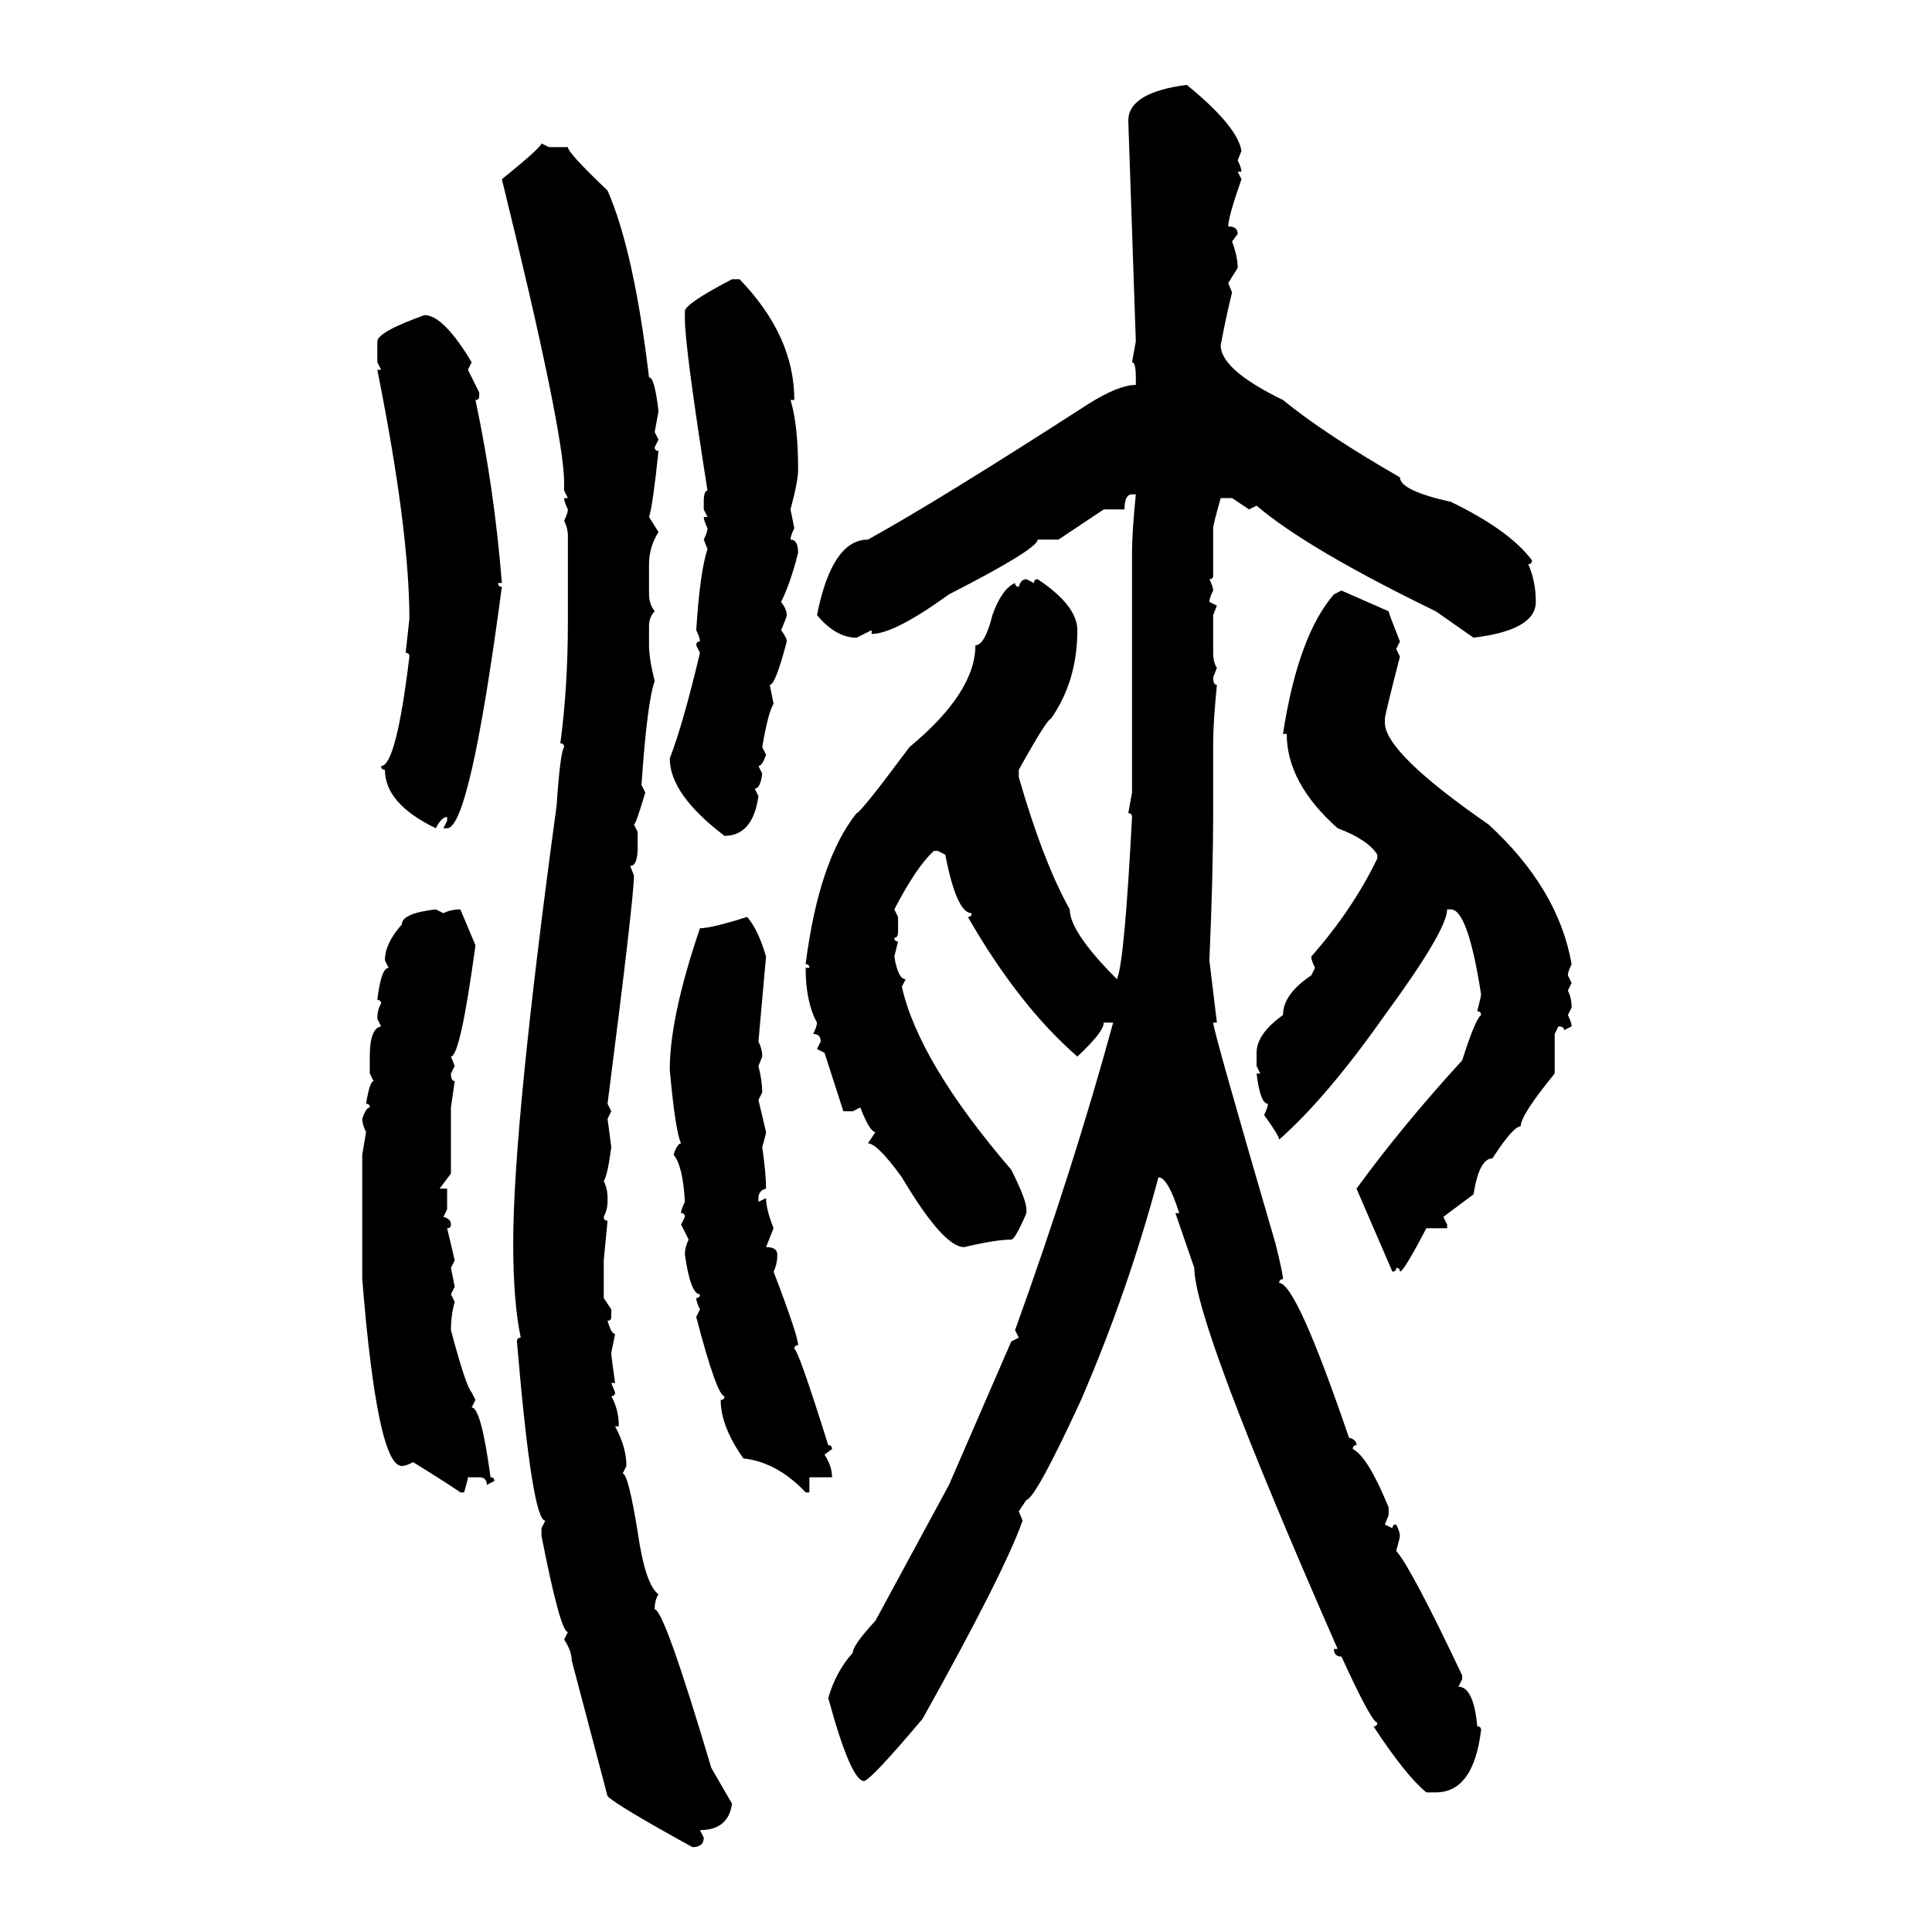 <svg xmlns="http://www.w3.org/2000/svg" xmlns:xlink="http://www.w3.org/1999/xlink" width="300" height="300"><path d="M184.28 13.18L184.28 13.18Q192.19 19.63 192.77 23.44L192.77 23.44L192.19 24.90Q192.77 26.07 192.77 26.66L192.77 26.66L192.19 26.66L192.77 27.83Q190.72 33.69 190.72 35.16L190.72 35.16Q192.19 35.16 192.19 36.33L192.19 36.33L191.31 37.50Q192.19 39.84 192.19 41.60L192.19 41.60L190.72 43.95L191.31 45.41Q190.43 48.93 189.55 53.61L189.55 53.61Q189.55 57.42 199.22 62.11L199.22 62.11Q205.66 67.38 217.38 74.12L217.38 74.12Q217.38 76.17 225.29 77.93L225.29 77.93Q234.38 82.32 237.89 87.01L237.89 87.01Q237.89 87.60 237.30 87.60L237.30 87.60Q238.48 90.23 238.48 93.46L238.48 93.46Q238.48 97.85 228.81 99.02L228.81 99.02L222.95 94.92Q203.03 85.25 195.12 78.52L195.12 78.52L193.95 79.10L191.31 77.34L189.55 77.34Q188.38 81.45 188.38 82.03L188.38 82.03L188.38 89.36Q188.38 89.94 187.79 89.94L187.79 89.94Q188.38 91.11 188.38 91.70L188.38 91.70Q187.79 92.87 187.79 93.46L187.79 93.46L188.96 94.04L188.38 95.51L188.38 101.37Q188.38 102.83 188.96 103.71L188.96 103.71L188.38 105.18Q188.38 106.35 188.96 106.35L188.96 106.35Q188.38 112.21 188.38 115.43L188.38 115.43L188.38 125.68Q188.38 135.94 187.79 149.12L187.79 149.12L188.96 158.79L188.38 158.79Q188.38 159.96 198.05 193.07L198.05 193.07Q199.22 197.75 199.22 198.63L199.22 198.63Q198.63 198.63 198.63 199.22L198.63 199.22Q201.27 199.22 209.47 223.24L209.47 223.24Q210.64 223.54 210.64 224.41L210.64 224.41Q210.06 224.41 210.06 225L210.06 225Q212.40 226.17 215.63 234.08L215.63 234.08L215.63 235.25L215.04 236.72L216.21 237.30Q216.21 236.72 216.80 236.72L216.80 236.72Q217.38 237.89 217.38 238.48L217.38 238.48Q217.38 238.77 216.80 240.82L216.80 240.82Q219.14 243.46 227.05 260.16L227.05 260.16L227.05 260.74L226.46 261.91Q228.81 261.91 229.39 268.07L229.39 268.07Q229.98 268.07 229.98 268.65L229.98 268.65Q228.81 278.32 222.95 278.32L222.95 278.32L221.48 278.32Q218.26 275.68 213.28 268.07L213.28 268.07Q213.87 268.07 213.87 267.48L213.87 267.48Q212.99 267.48 208.30 257.23L208.30 257.23Q207.13 257.23 207.13 256.05L207.13 256.05L207.71 256.05Q185.45 205.37 185.45 196.88L185.45 196.88L182.52 188.38L183.11 188.38Q181.35 182.81 179.88 182.81L179.88 182.81Q175.20 200.39 167.87 217.38L167.87 217.38Q160.84 232.62 159.38 232.91L159.38 232.91L158.20 234.67L158.79 236.13Q155.86 244.34 143.26 266.89L143.26 266.89Q135.35 276.27 134.18 276.56L134.18 276.56Q132.13 276.56 128.61 263.67L128.61 263.67Q129.79 259.57 132.42 256.64L132.42 256.64Q132.42 255.47 135.94 251.66L135.94 251.66L147.36 230.57L157.03 208.30L158.20 207.71L157.62 206.54Q166.70 181.35 172.85 158.79L172.85 158.79L171.39 158.79Q171.39 160.25 167.29 164.06L167.29 164.06Q158.20 156.15 150.29 142.38L150.29 142.38Q150.88 142.38 150.88 141.80L150.88 141.80Q148.54 141.80 146.78 132.71L146.78 132.71L145.61 132.13L145.02 132.13Q142.38 134.47 138.87 141.21L138.87 141.21L139.45 142.38L139.45 144.73Q139.45 145.61 138.87 145.61L138.87 145.61Q138.87 146.19 139.45 146.19L139.45 146.19L138.87 148.54Q139.45 152.05 140.63 152.05L140.63 152.05L140.04 153.22Q142.68 164.94 157.03 181.64L157.03 181.64Q159.38 186.33 159.38 187.79L159.38 187.79L159.38 188.38Q157.62 192.48 157.03 192.48L157.03 192.48Q154.69 192.48 149.71 193.65L149.71 193.65Q146.48 193.65 140.04 182.81L140.04 182.81Q136.23 177.54 134.77 177.54L134.77 177.54L135.94 175.78Q135.06 175.78 133.59 171.97L133.59 171.97L132.42 172.56L130.96 172.56L128.03 163.48L126.86 162.89L127.44 161.72Q127.44 160.55 126.27 160.55L126.27 160.55Q126.86 159.38 126.86 158.79L126.86 158.79Q125.10 155.57 125.10 150.29L125.10 150.29L125.68 150.29Q125.68 149.71 125.10 149.71L125.10 149.71Q127.15 133.59 133.01 126.27L133.01 126.27Q133.59 126.27 141.21 116.02L141.21 116.02Q151.46 107.52 151.46 100.20L151.46 100.20Q152.93 100.20 154.10 95.51L154.10 95.51Q155.57 91.41 157.62 90.53L157.62 90.53Q157.62 91.11 158.20 91.11L158.20 91.11Q158.50 89.94 159.38 89.94L159.38 89.94L160.55 90.53Q160.55 89.94 161.13 89.94L161.13 89.94Q167.29 94.04 167.29 97.85L167.29 97.85Q167.29 105.76 163.18 111.62L163.18 111.62Q162.60 111.62 158.20 119.53L158.20 119.53L158.20 120.70Q162.01 133.89 166.11 141.21L166.11 141.21Q166.11 144.73 173.44 152.05L173.44 152.05Q174.61 149.41 175.78 126.86L175.78 126.86Q175.78 126.27 175.20 126.27L175.20 126.27L175.78 123.05L175.78 85.84Q175.78 82.62 176.37 76.76L176.37 76.76L175.78 76.76Q174.61 76.76 174.61 79.10L174.61 79.10L171.39 79.10L164.36 83.79L161.13 83.79Q161.13 85.25 147.36 92.29L147.36 92.29Q138.87 98.44 135.35 98.44L135.35 98.44L135.35 97.85L133.01 99.02Q129.79 99.02 126.86 95.51L126.86 95.51Q129.20 83.79 134.77 83.79L134.77 83.79Q145.90 77.64 169.04 62.70L169.04 62.70Q173.73 59.77 176.37 59.77L176.37 59.77L176.37 58.59Q176.37 56.25 175.78 56.25L175.78 56.25L176.37 53.03L175.20 18.75Q175.20 14.36 184.28 13.18ZM84.08 22.27L84.08 22.27L85.25 22.85L88.18 22.85Q88.18 23.73 94.34 29.59L94.34 29.59Q98.44 38.96 100.78 58.59L100.78 58.59Q101.66 58.59 102.25 63.87L102.25 63.87L101.66 67.09L102.25 68.26L101.66 69.43Q101.66 70.02 102.25 70.02L102.25 70.02Q101.37 78.52 100.78 80.27L100.78 80.27L102.25 82.62Q100.78 84.96 100.78 87.60L100.78 87.60L100.78 92.29Q100.78 93.75 101.66 94.92L101.66 94.92Q100.78 95.80 100.78 97.27L100.78 97.27L100.78 100.20Q100.78 102.25 101.66 105.76L101.66 105.76Q100.49 108.98 99.61 121.88L99.61 121.88L100.20 123.05Q98.73 128.03 98.44 128.03L98.44 128.03L99.02 129.20L99.02 131.54Q99.02 134.47 97.85 134.47L97.85 134.47L98.44 135.94Q98.44 139.45 94.34 171.39L94.34 171.39L94.92 172.56L94.34 173.73L94.92 178.13Q94.34 182.52 93.75 183.40L93.75 183.40Q94.34 184.57 94.34 186.04L94.34 186.04L94.34 186.62Q94.34 187.79 93.75 188.96L93.75 188.96Q93.75 189.55 94.34 189.55L94.34 189.55L93.75 195.70L93.75 201.56L94.92 203.32L94.92 204.49Q94.92 205.08 94.34 205.08L94.34 205.08Q94.92 207.13 95.51 207.13L95.51 207.13L94.92 210.06Q94.92 210.64 95.51 214.75L95.51 214.75L94.92 214.75L95.51 216.21Q95.51 216.80 94.92 216.80L94.92 216.80Q96.09 218.85 96.09 221.48L96.09 221.48L95.51 221.48Q97.27 224.71 97.27 227.64L97.27 227.64L96.68 228.81Q97.56 228.81 99.02 237.89L99.02 237.89Q100.20 246.09 102.25 247.56L102.25 247.56Q101.66 248.44 101.66 249.90L101.66 249.90Q103.13 249.90 110.45 274.51L110.45 274.51L113.67 280.08Q113.09 284.18 108.69 284.18L108.69 284.18L109.28 285.35Q109.28 286.82 107.52 286.82L107.52 286.82Q95.80 280.37 94.34 278.91L94.34 278.91L88.77 257.81Q88.77 256.35 87.60 254.59L87.60 254.59L88.18 253.42Q87.01 253.42 84.08 238.48L84.08 238.48L84.08 237.30L84.67 236.13Q82.62 236.13 80.27 208.30L80.27 208.30Q80.27 207.71 80.86 207.71L80.86 207.71Q79.69 202.15 79.69 193.07L79.69 193.07Q79.69 174.61 86.43 125.10L86.43 125.10Q87.01 116.60 87.60 116.02L87.60 116.02Q87.60 115.43 87.01 115.43L87.01 115.43Q88.18 106.64 88.18 96.68L88.18 96.68L88.18 83.20Q88.18 82.03 87.60 80.86L87.60 80.86Q88.18 79.69 88.18 79.10L88.18 79.10Q87.60 77.93 87.60 77.34L87.60 77.34L88.18 77.34L87.60 76.17L87.60 75Q87.60 67.09 77.93 27.83L77.93 27.83Q84.08 22.85 84.08 22.27ZM113.67 43.36L113.67 43.36L114.84 43.36Q123.34 52.15 123.34 62.11L123.34 62.11L122.75 62.11Q123.93 65.92 123.93 72.95L123.93 72.95Q123.93 74.71 122.75 79.10L122.75 79.10L123.34 82.03Q122.75 83.20 122.75 83.79L122.75 83.79Q123.93 83.79 123.93 85.84L123.93 85.84Q122.75 90.53 121.29 93.46L121.29 93.46Q122.17 94.63 122.17 95.51L122.17 95.51Q122.17 95.80 121.29 97.85L121.29 97.85Q122.17 99.02 122.17 99.61L122.17 99.61Q120.41 106.35 119.53 106.35L119.53 106.35L120.12 109.28Q119.24 110.74 118.36 116.02L118.36 116.02L118.95 117.19Q118.36 118.95 117.77 118.95L117.77 118.95L118.36 120.12Q118.07 122.46 117.19 122.46L117.19 122.46L117.77 123.63Q116.89 129.79 112.50 129.79L112.50 129.79Q104.00 123.34 104.00 117.77L104.00 117.77Q106.05 112.50 108.69 101.37L108.69 101.37L108.11 100.20Q108.11 99.61 108.69 99.61L108.69 99.61Q108.69 99.02 108.11 97.85L108.11 97.85Q108.69 88.77 109.86 85.25L109.86 85.25L109.28 83.79Q109.86 82.62 109.86 82.03L109.86 82.03Q109.28 80.86 109.28 80.27L109.28 80.27L109.86 80.27L109.28 79.10L109.28 77.93Q109.28 76.17 109.86 76.17L109.86 76.17Q106.35 53.91 106.35 49.51L106.35 49.51L106.35 48.34Q106.35 47.17 113.67 43.36ZM65.92 48.93L65.92 48.93Q68.85 48.93 73.24 56.25L73.24 56.25L72.66 57.42L74.41 60.94L74.41 61.52Q74.41 62.11 73.83 62.11L73.83 62.11Q76.76 75.88 77.93 90.53L77.93 90.53L77.34 90.53Q77.34 91.11 77.93 91.11L77.93 91.11Q72.95 128.61 69.43 128.61L69.43 128.61L68.85 128.61L69.43 127.44L69.43 126.86Q68.55 126.86 67.68 128.61L67.68 128.61Q59.77 124.80 59.77 119.53L59.77 119.53Q59.18 119.53 59.18 118.95L59.18 118.95Q61.52 118.95 63.57 101.95L63.57 101.95Q63.57 101.37 62.99 101.37L62.99 101.37L63.57 96.09Q63.57 82.32 58.59 57.42L58.59 57.42L59.18 57.42L58.59 56.25L58.59 53.03Q58.59 51.56 65.92 48.93ZM207.13 92.29L208.30 91.70L215.63 94.92Q215.63 95.21 217.38 99.61L217.38 99.61L216.80 100.78L217.38 101.95Q215.04 111.04 215.04 111.62L215.04 111.62L215.04 112.21Q215.04 116.89 231.15 128.03L231.15 128.03Q241.99 137.99 244.04 149.71L244.04 149.71Q243.46 150.88 243.46 151.46L243.46 151.46L244.04 152.64L243.46 153.81Q244.04 154.98 244.04 156.45L244.04 156.45L243.46 157.62Q244.04 158.79 244.04 159.38L244.04 159.38L242.87 159.96Q242.87 159.38 241.99 159.38L241.99 159.38L241.41 160.55L241.41 166.70Q236.13 173.14 236.13 174.90L236.13 174.90Q234.96 174.90 231.74 179.88L231.74 179.88Q229.69 179.88 228.81 185.45L228.81 185.45L224.12 188.96L224.71 190.14L224.71 190.72L221.48 190.72Q217.97 197.46 217.38 197.46L217.38 197.46Q217.38 196.88 216.80 196.88L216.80 196.88Q216.80 197.46 216.21 197.46L216.21 197.46L210.64 184.57Q217.68 174.90 227.05 164.65L227.05 164.65Q229.10 158.20 229.98 157.62L229.98 157.62Q229.98 157.03 229.39 157.03L229.39 157.03Q229.98 154.69 229.98 154.39L229.98 154.39Q227.93 141.21 225.29 141.21L225.29 141.21L224.71 141.21Q224.71 144.43 215.04 157.62L215.04 157.62Q205.96 170.51 198.63 176.95L198.63 176.95Q198.63 176.37 196.29 173.14L196.29 173.14Q196.88 171.97 196.88 171.39L196.88 171.39Q195.70 171.39 195.12 166.70L195.12 166.70L195.70 166.70L195.12 165.53L195.12 163.48Q195.12 160.55 199.22 157.62L199.22 157.62Q199.22 154.39 203.61 151.46L203.61 151.46L204.20 150.29Q203.61 149.12 203.61 148.54L203.61 148.54Q210.06 141.21 213.87 133.30L213.87 133.30L213.87 132.71Q212.40 130.37 207.71 128.61L207.71 128.61Q199.80 121.58 199.80 113.96L199.80 113.96L199.22 113.96Q201.56 98.73 207.13 92.29L207.13 92.29ZM67.68 141.21L67.68 141.21L68.85 141.80Q70.02 141.21 71.48 141.21L71.48 141.21L73.83 146.78Q71.48 164.06 70.02 164.06L70.02 164.06L70.61 165.53L70.02 166.70Q70.02 167.87 70.61 167.87L70.61 167.87L70.02 171.97L70.02 182.23L68.26 184.57L69.43 184.57L69.43 187.79L68.85 188.96Q70.02 189.26 70.02 190.14L70.02 190.14Q70.02 190.72 69.43 190.72L69.43 190.72L70.61 195.70L70.02 196.88L70.61 199.80L70.02 200.98L70.61 202.15Q70.02 204.20 70.02 206.54L70.02 206.54Q72.36 215.33 73.24 216.21L73.24 216.21L73.83 217.38L73.24 218.55Q74.71 218.55 76.17 229.39L76.17 229.39Q76.76 229.39 76.76 229.98L76.76 229.98L75.59 230.57Q75.59 229.39 74.41 229.39L74.41 229.39L72.66 229.39Q72.66 229.69 72.07 231.74L72.07 231.74L71.48 231.74Q70.31 230.86 64.16 227.05L64.16 227.05Q62.99 227.64 62.40 227.64L62.40 227.64Q58.59 227.64 56.25 198.63L56.25 198.63L56.25 179.30L56.84 175.78Q56.25 174.61 56.25 173.73L56.25 173.73Q56.84 171.97 57.42 171.97L57.42 171.97Q57.42 171.39 56.84 171.39L56.84 171.39Q57.42 167.87 58.01 167.87L58.01 167.87L57.42 166.70L57.42 164.06Q57.42 159.67 59.18 159.38L59.18 159.38L58.59 158.20Q58.59 156.74 59.18 155.86L59.18 155.86Q59.18 155.27 58.59 155.27L58.59 155.27Q59.18 150.29 60.35 150.29L60.35 150.29L59.77 149.12Q59.77 146.48 62.40 143.55L62.40 143.55Q62.40 141.80 67.68 141.21ZM116.02 142.38L116.02 142.38Q117.77 144.43 118.95 148.54L118.95 148.54L117.77 161.72Q118.36 162.89 118.36 164.06L118.36 164.06L117.77 165.53Q118.36 167.87 118.36 169.63L118.36 169.63L117.77 170.80L118.95 175.78Q118.95 176.07 118.36 178.13L118.36 178.13Q118.95 182.23 118.95 184.57L118.95 184.57Q117.77 184.86 117.77 186.04L117.77 186.04L117.77 186.62L118.95 186.04Q118.95 187.79 120.12 190.72L120.12 190.72L118.95 193.65Q120.70 193.65 120.70 194.82L120.70 194.82Q120.70 196.29 120.12 197.46L120.12 197.46Q123.93 207.42 123.93 208.89L123.93 208.89Q123.34 208.89 123.34 209.47L123.34 209.47Q123.93 209.47 128.61 224.41L128.61 224.41Q129.20 224.41 129.20 225L129.20 225L128.03 225.88Q129.20 227.64 129.20 229.39L129.20 229.39L125.68 229.39L125.68 231.74L125.10 231.74Q120.70 227.05 115.43 226.46L115.43 226.46Q111.91 221.48 111.91 217.38L111.91 217.38Q112.50 217.38 112.50 216.80L112.50 216.80Q111.33 216.80 108.11 204.49L108.11 204.49L108.69 203.32Q108.11 202.15 108.11 201.56L108.11 201.56Q108.69 201.56 108.69 200.98L108.69 200.98Q107.23 200.98 106.35 194.82L106.35 194.82Q106.35 193.65 106.93 192.48L106.93 192.48L105.76 190.14L106.35 188.96Q106.35 188.38 105.76 188.38L105.76 188.38Q105.76 187.79 106.35 186.62L106.35 186.62Q106.05 181.05 104.59 179.30L104.59 179.30Q105.18 177.54 105.76 177.54L105.76 177.54Q104.88 175.78 104.00 166.11L104.00 166.11Q104.00 157.91 108.69 144.14L108.69 144.14Q110.45 144.14 116.02 142.38Z"/></svg>